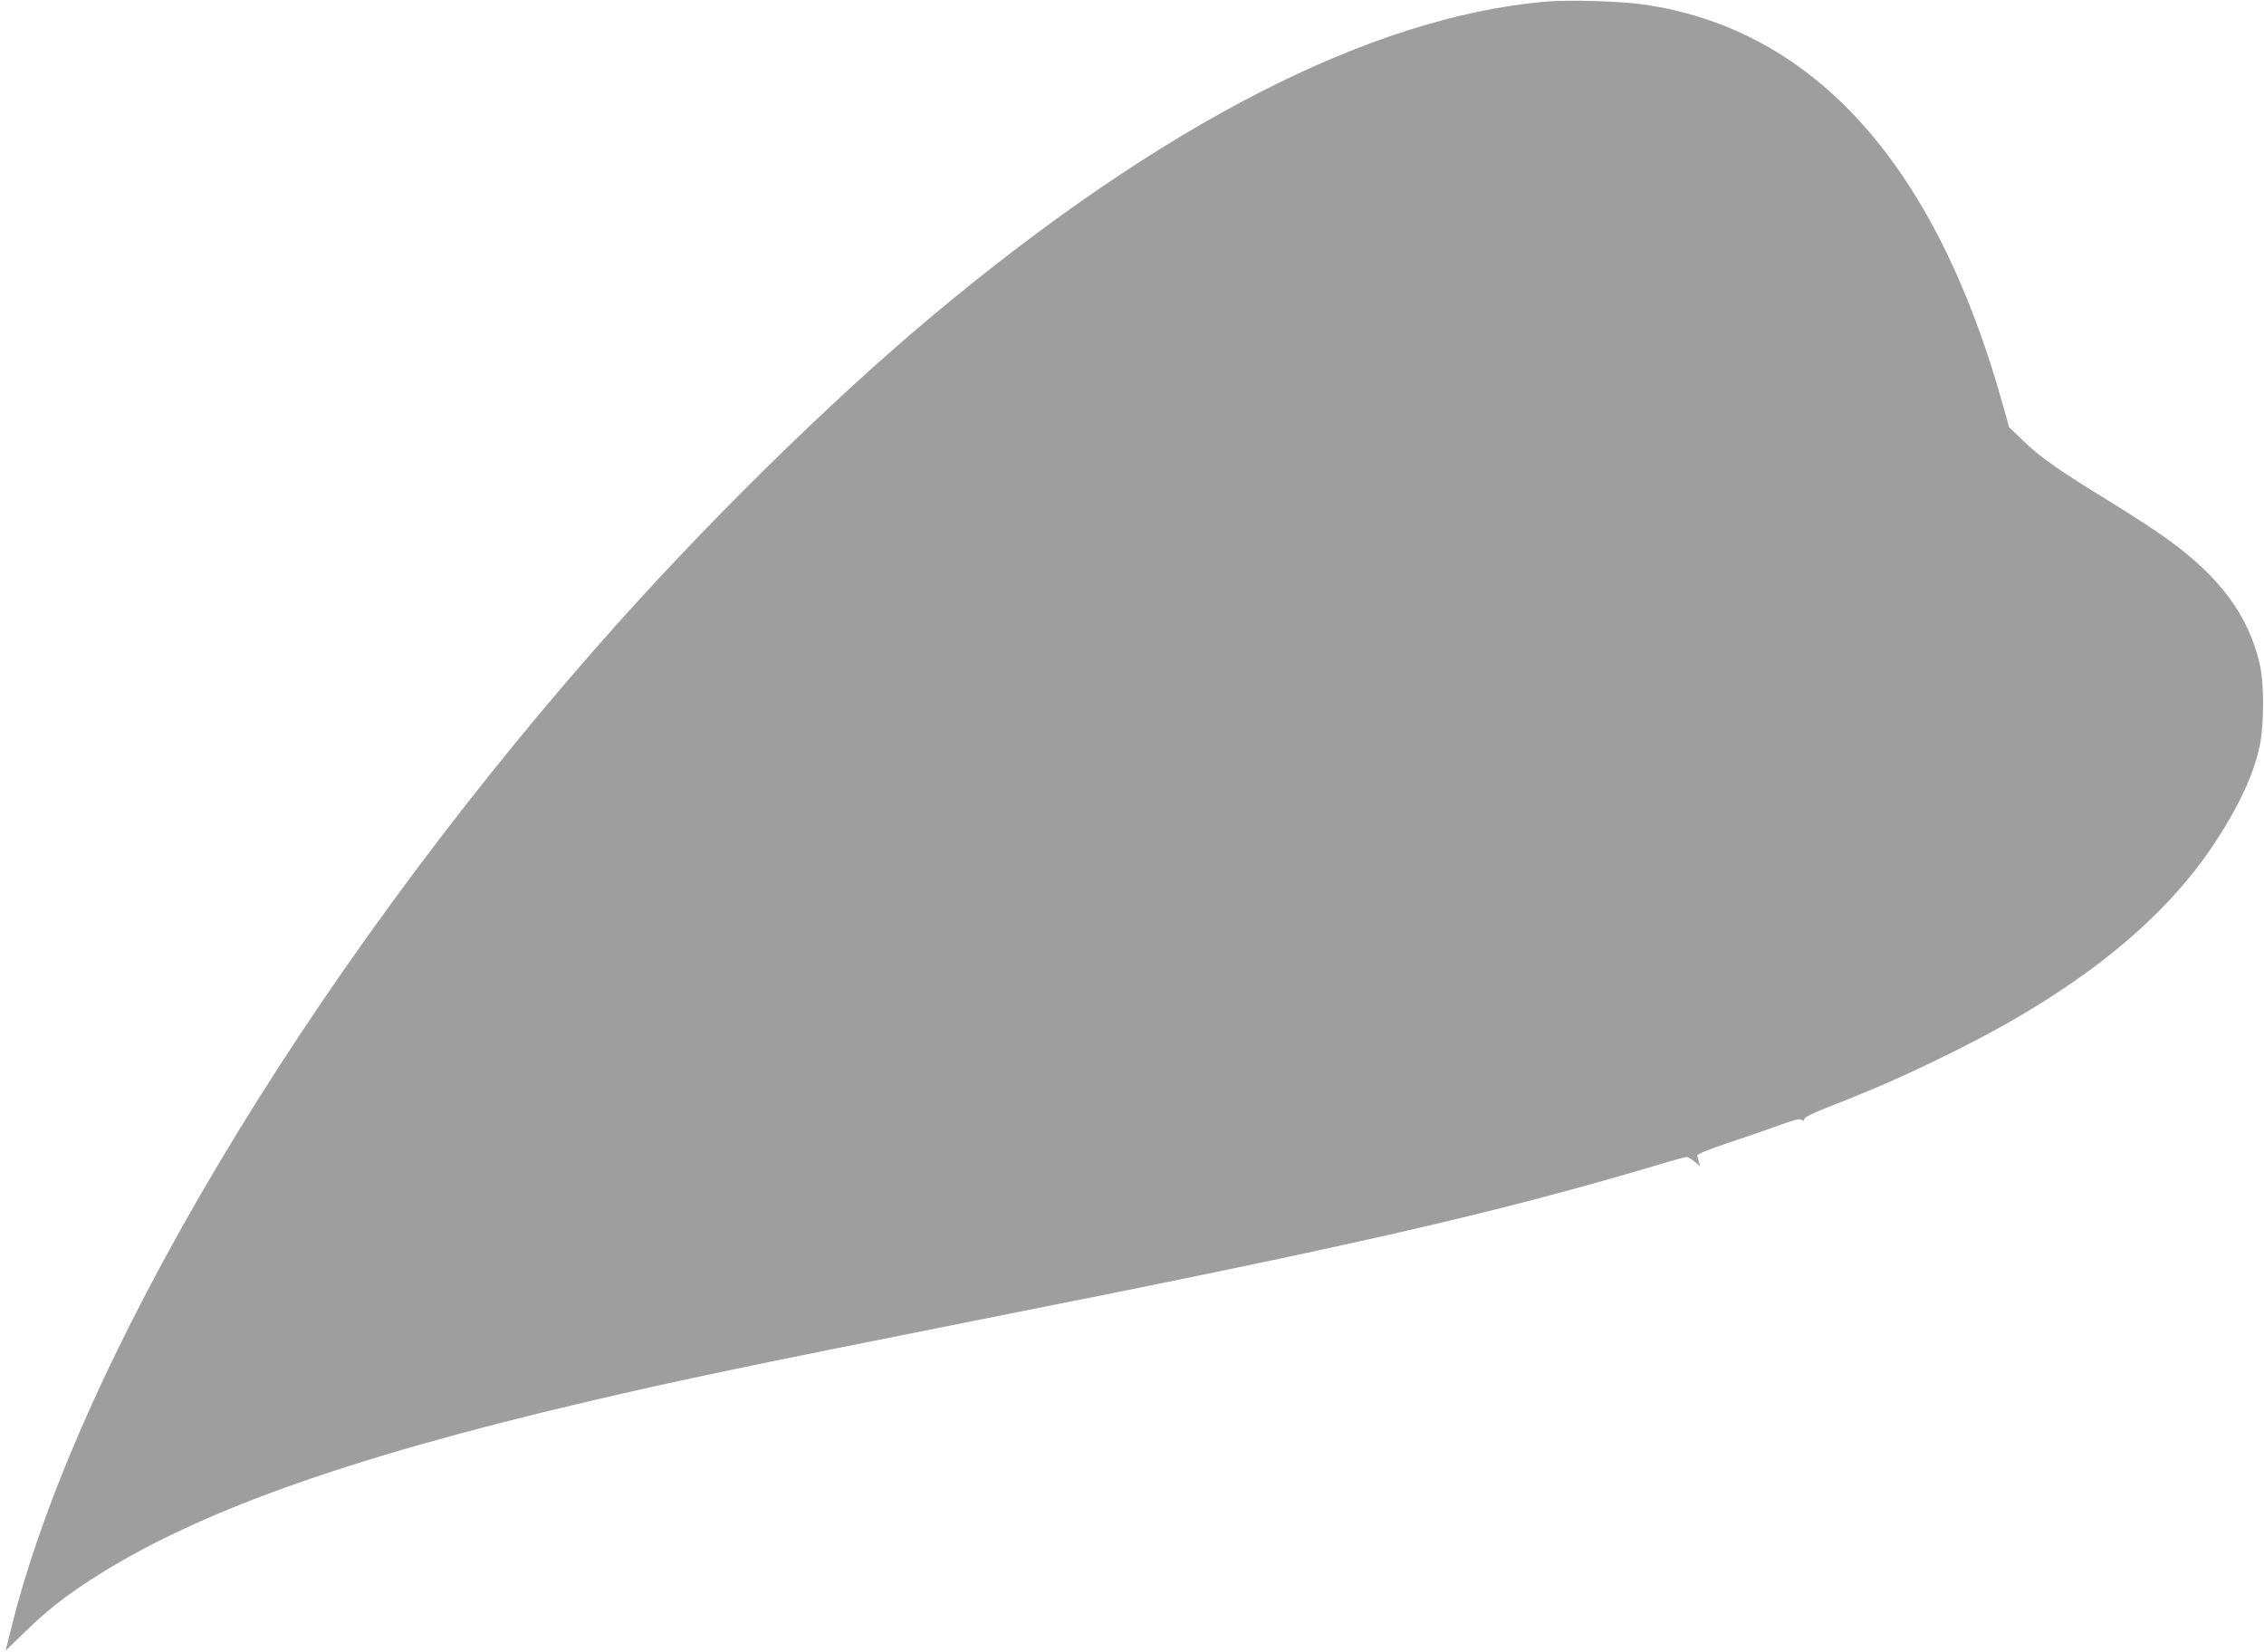<?xml version="1.0" standalone="no"?>
<!DOCTYPE svg PUBLIC "-//W3C//DTD SVG 20010904//EN"
 "http://www.w3.org/TR/2001/REC-SVG-20010904/DTD/svg10.dtd">
<svg version="1.0" xmlns="http://www.w3.org/2000/svg"
 width="1280pt" height="934pt" viewBox="0 0 1280 934"
 preserveAspectRatio="xMidYMid meet">
<g transform="translate(0,934) scale(0.1,-0.1)"
fill="#9e9e9e" stroke="none">
<path d="M8730 9330 c-984 -89 -2156 -689 -3445 -1764 -596 -497 -1320 -1210
-1909 -1881 -1654 -1883 -2955 -4070 -3320 -5579 l-24 -97 102 99 c122 119
220 198 369 295 583 381 1441 690 2812 1012 525 123 936 209 2250 470 2106
417 2877 594 3792 865 92 28 173 50 179 50 7 0 27 -12 45 -27 l32 -27 -8 25
c-4 13 -8 30 -9 37 -1 8 69 36 189 76 105 35 235 80 289 100 72 26 102 33 112
26 9 -8 13 -7 16 5 2 11 55 36 153 74 246 96 426 175 680 301 703 347 1192
738 1486 1184 138 209 225 398 256 556 24 122 24 350 -1 455 -63 274 -223 491
-520 706 -60 44 -202 136 -315 206 -295 180 -405 257 -499 348 l-83 80 -35
125 c-379 1360 -1068 2127 -2035 2265 -135 19 -425 27 -559 15z"/>
</g>
</svg>
